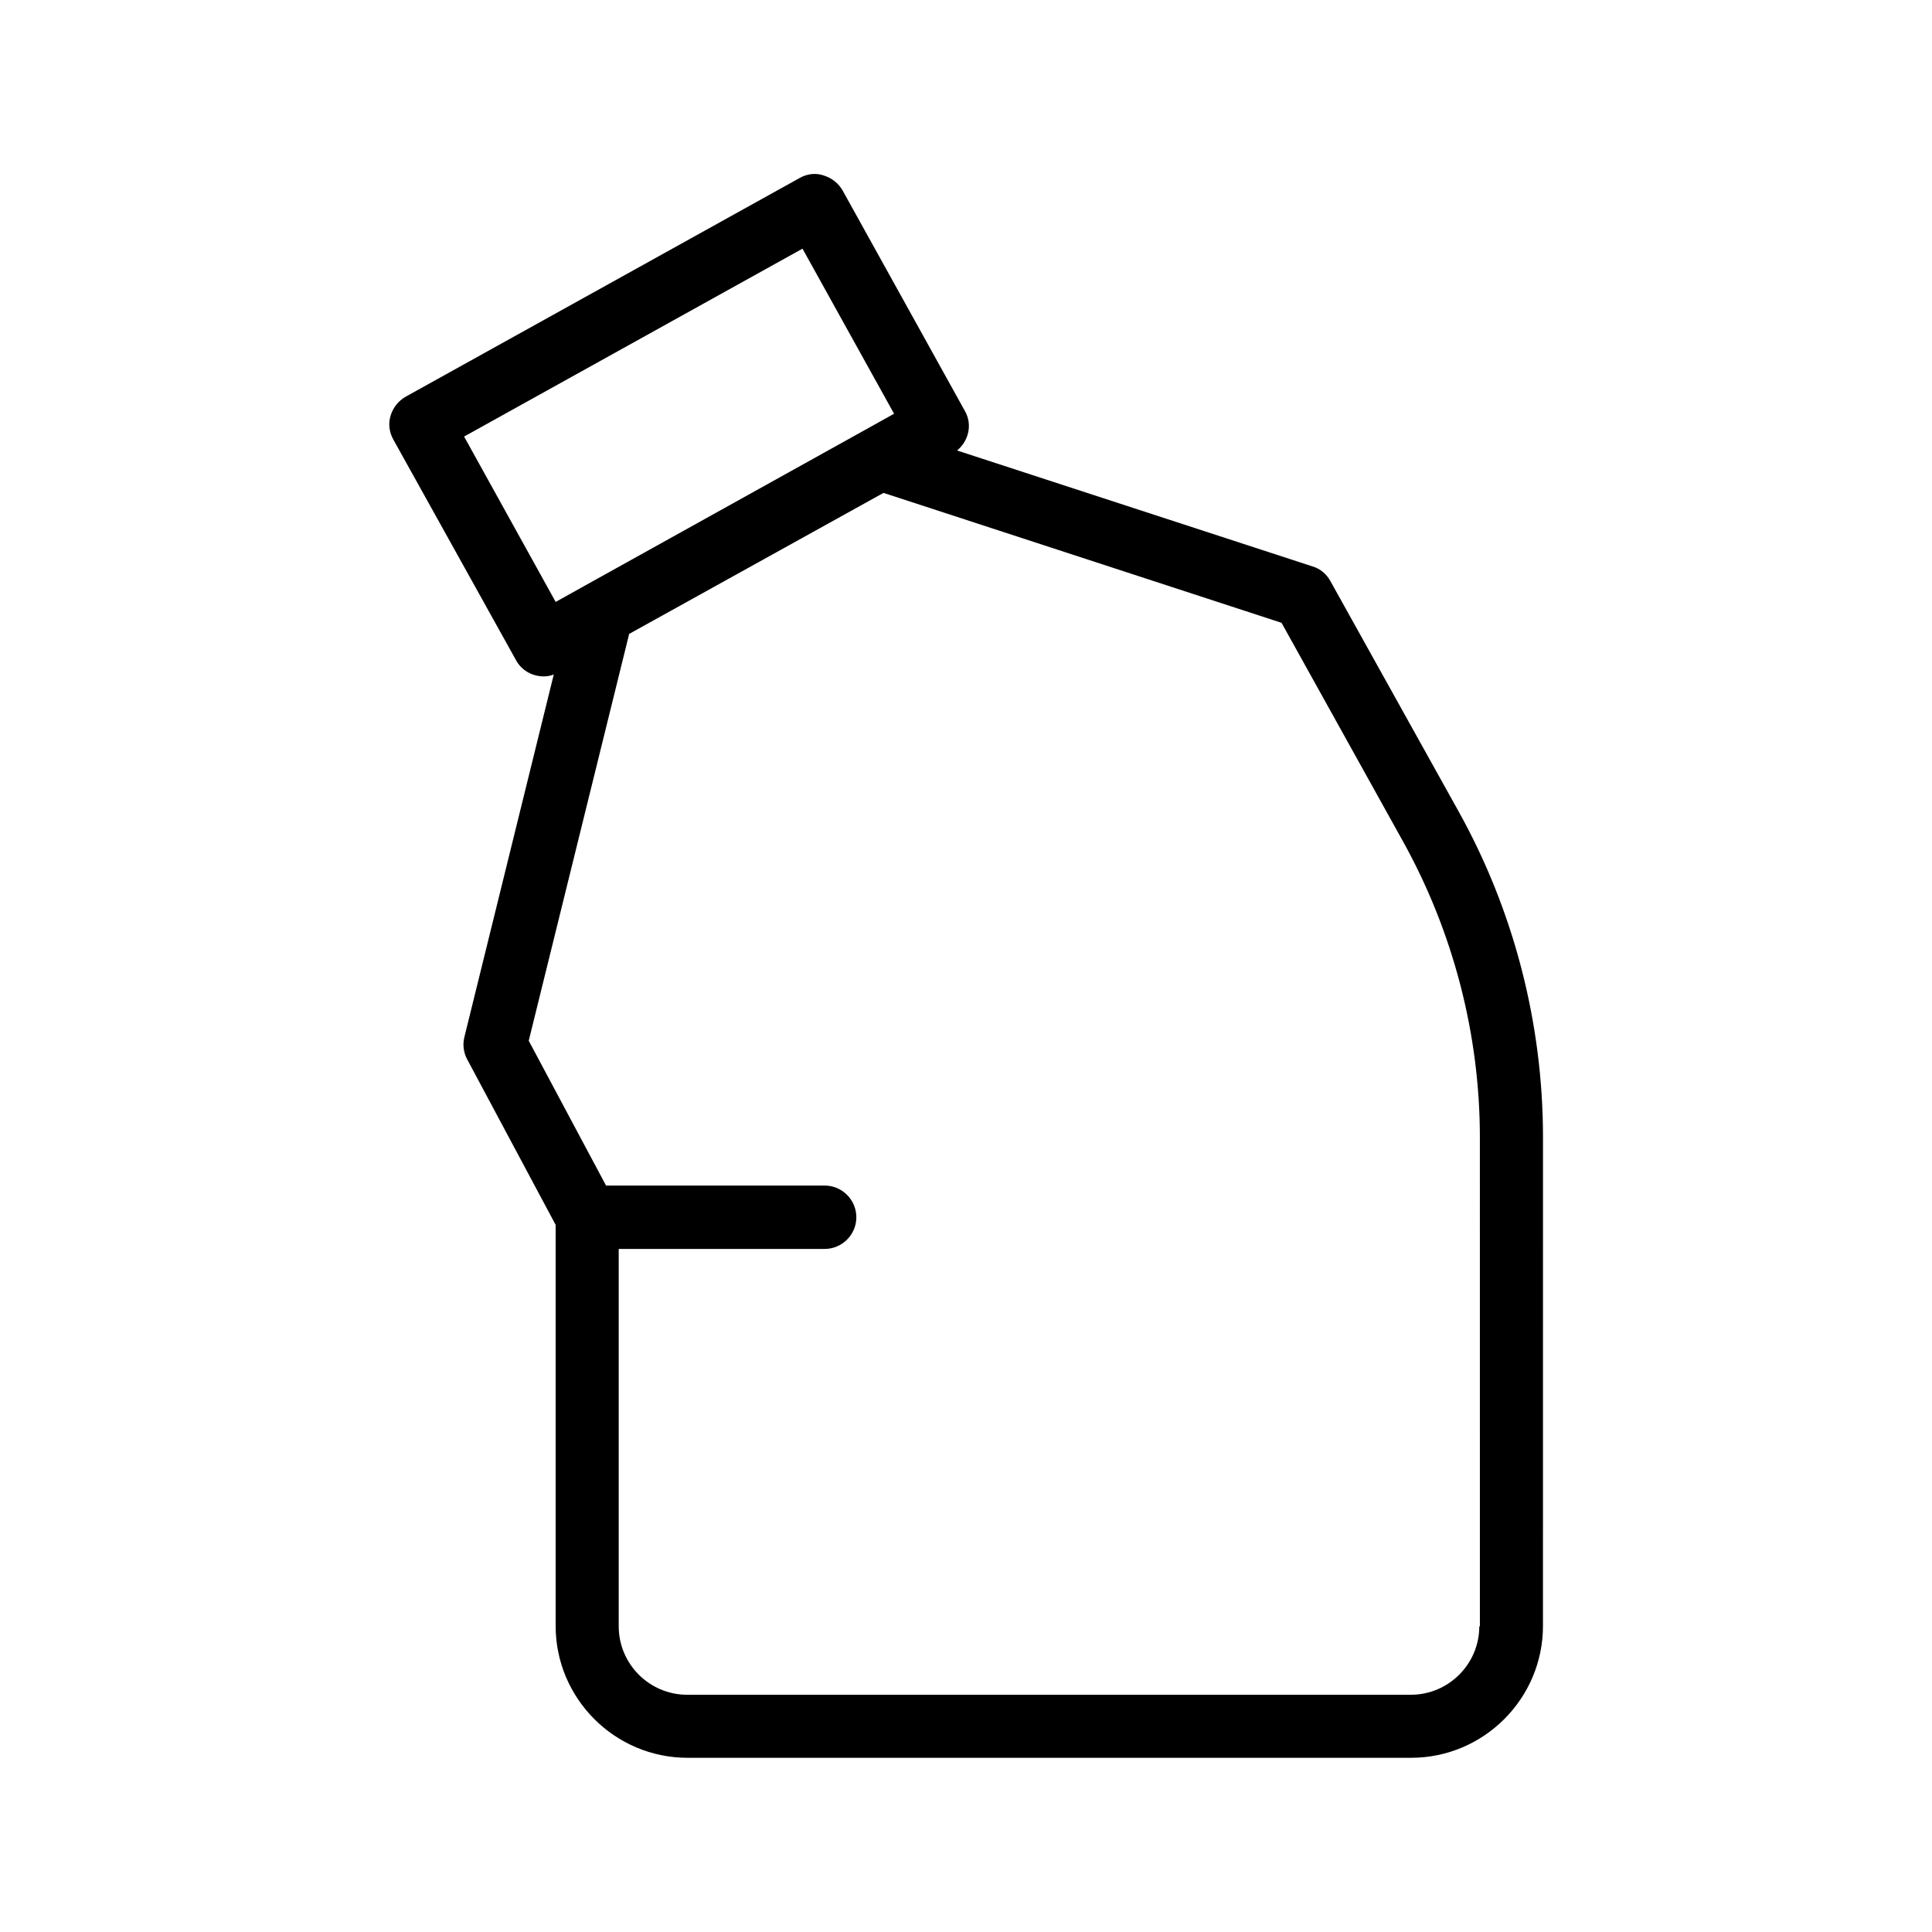 <?xml version="1.0" encoding="UTF-8"?>
<!-- Uploaded to: SVG Repo, www.svgrepo.com, Generator: SVG Repo Mixer Tools -->
<svg fill="#000000" width="800px" height="800px" version="1.1" viewBox="144 144 512 512" xmlns="http://www.w3.org/2000/svg">
 <path d="m496.56 297.98c-1.008-1.848-2.688-3.273-4.703-3.863l-94.211-30.73c3.023-2.519 4.113-6.801 2.098-10.41l-32.41-58.441c-1.09-1.93-2.856-3.359-5.039-4.031-2.184-0.758-4.449-0.422-6.383 0.668l-104.37 57.938c-1.93 1.09-3.359 2.856-4.031 5.039-0.672 2.184-0.336 4.449 0.754 6.383l32.496 58.441c1.512 2.769 4.367 4.281 7.391 4.281 0.84 0 1.762-0.168 2.602-0.504l-23.68 96.059c-0.504 2.016-0.25 4.113 0.754 5.961l23.426 43.832v106.3c0 19.23 15.703 34.93 34.93 34.93h191.79c19.23 0 34.93-15.703 34.93-34.93l0.008-129.48c0-30.23-7.727-60.121-22.418-86.488zm-229.57-38.289 89.68-49.793 24.266 43.746-7.977 4.449-73.723 40.977-7.977 4.449zm269.04 315.3c0 9.992-8.145 18.137-18.137 18.137h-191.79c-9.992 0-18.137-8.145-18.137-18.137v-100.01h54.578c4.617 0 8.398-3.777 8.398-8.398 0-4.617-3.777-8.398-8.398-8.398h-57.938l-20.488-38.375 26.617-107.82 66.336-36.777 1.09-0.586 105.46 34.426 32.242 58.023c13.266 23.93 20.32 51.051 20.32 78.344l0.004 129.57z"/>
</svg>